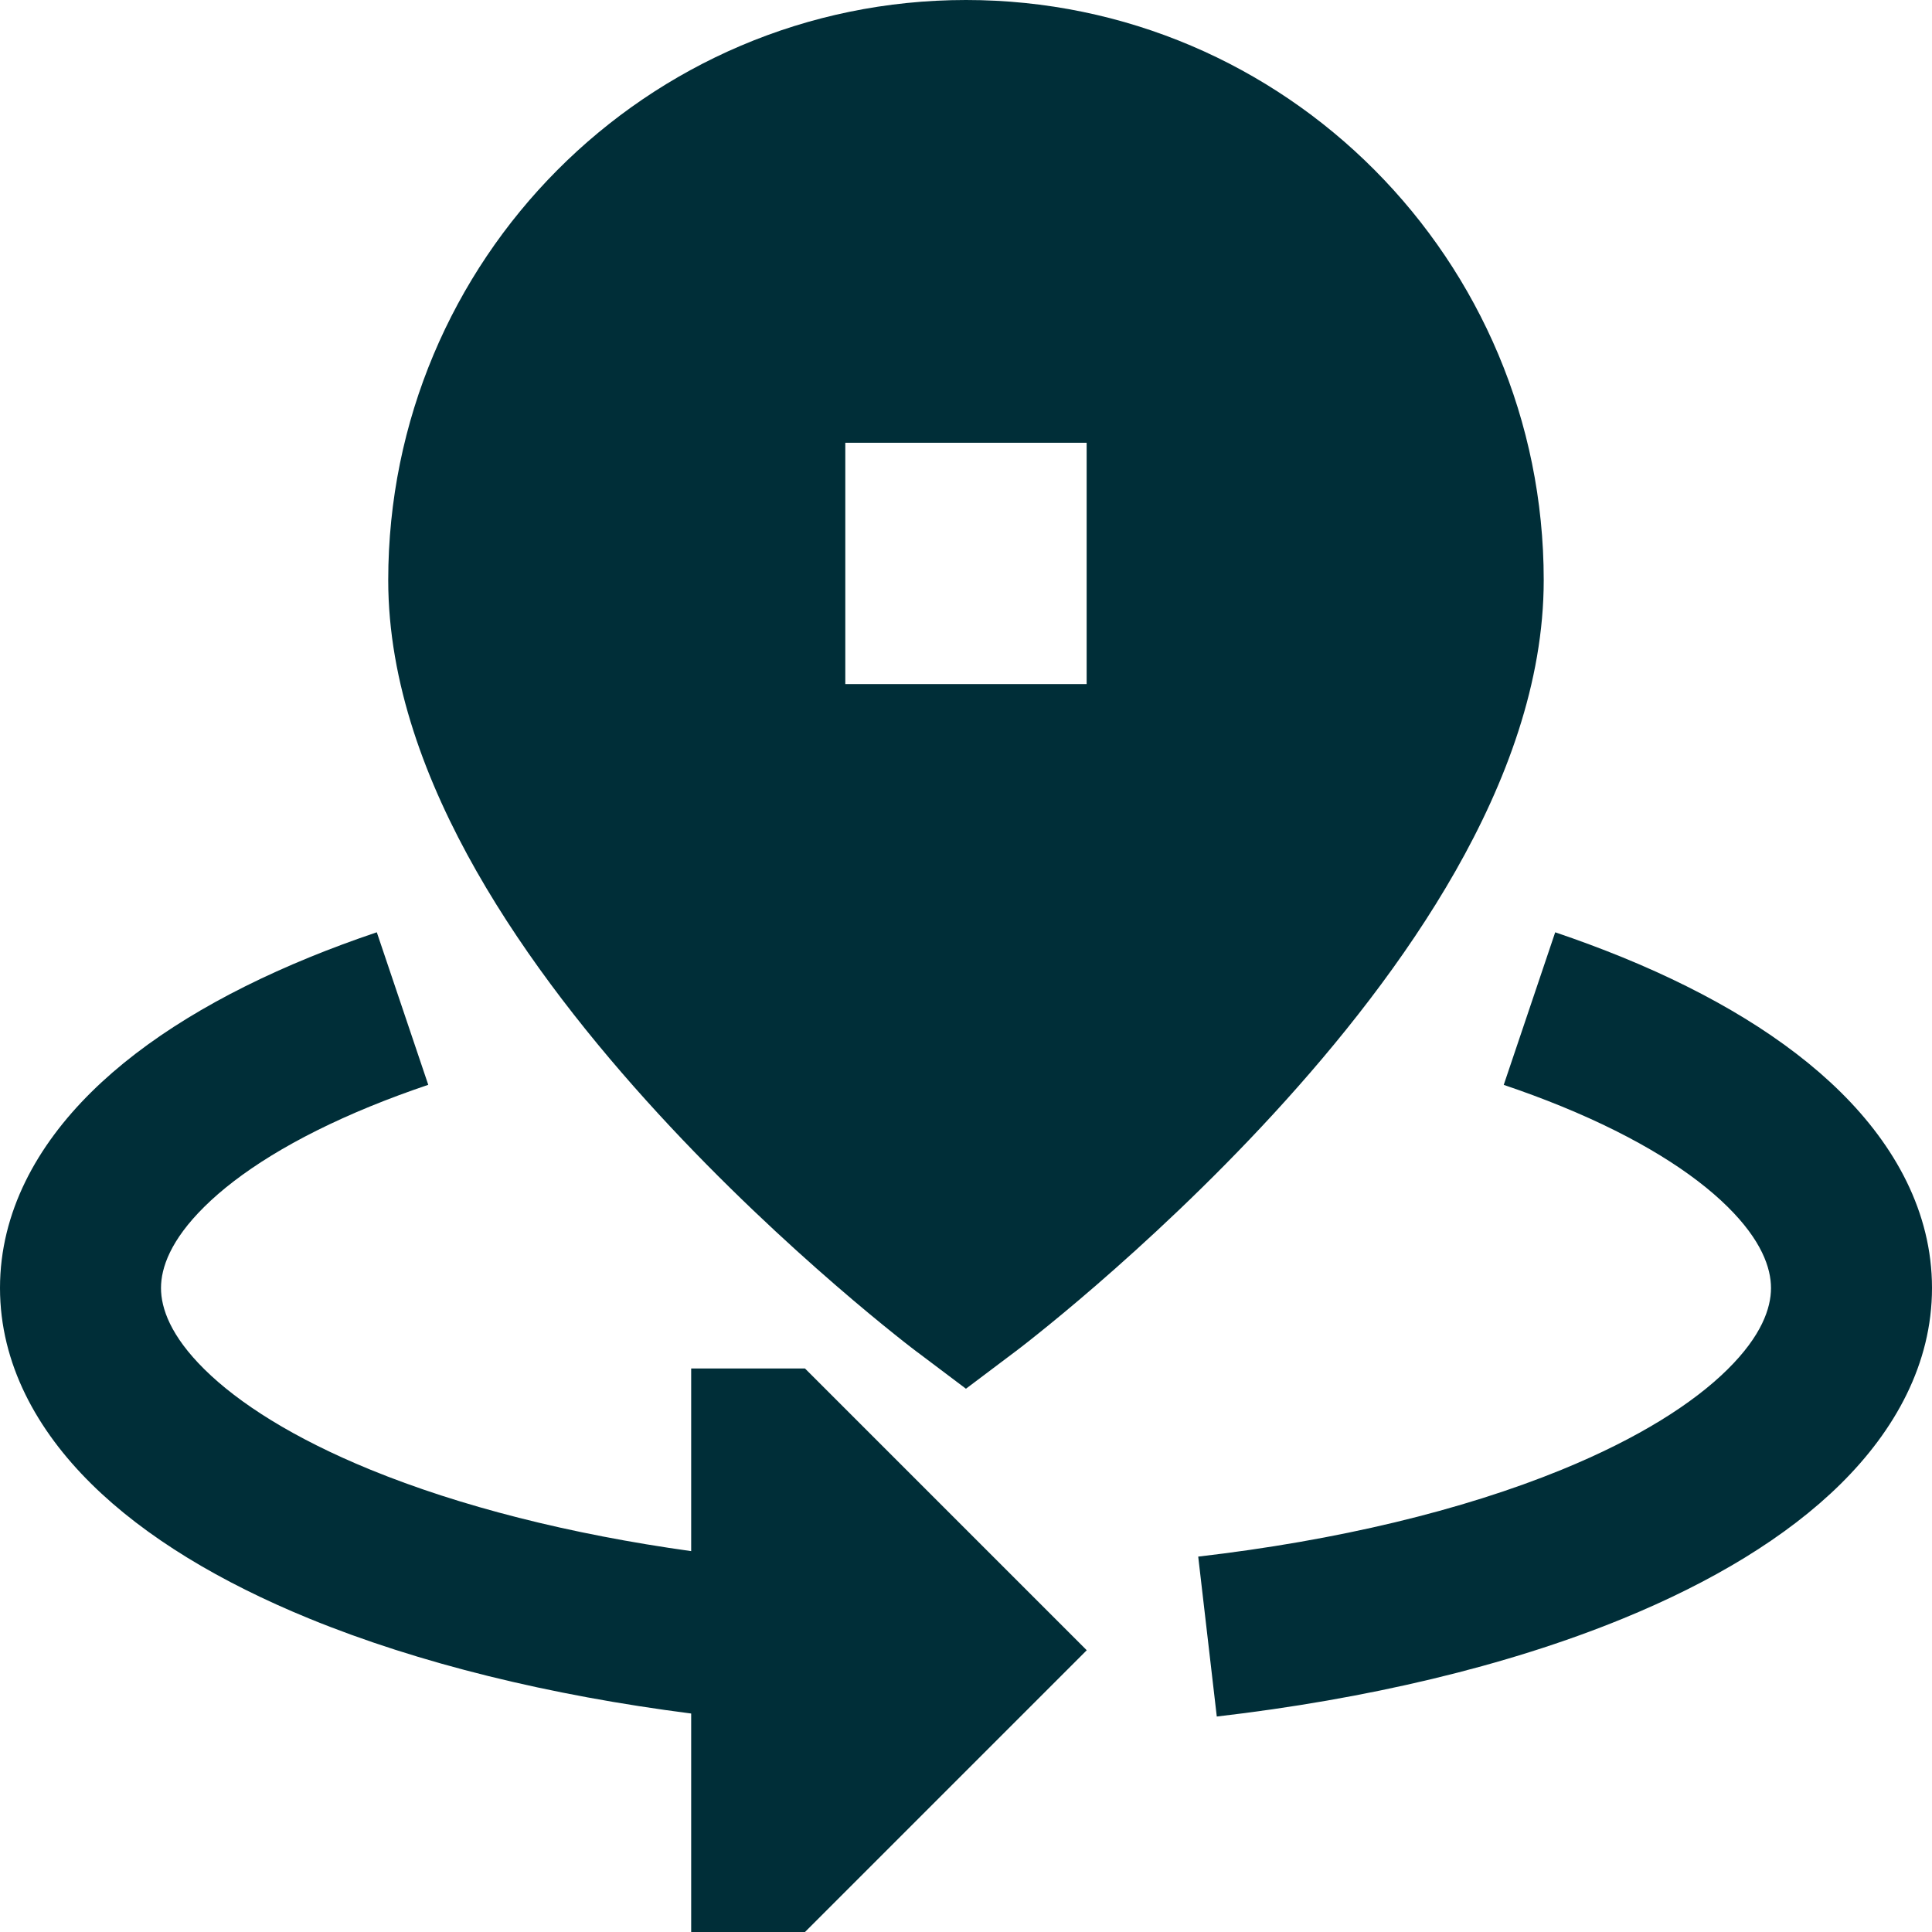 <svg xmlns="http://www.w3.org/2000/svg" fill="none" viewBox="0 0 36 36" id="Sync-Location--Streamline-Sharp" height="36" width="36">
  <desc>
    Sync Location Streamline Icon: https://streamlinehq.com
  </desc>
  <g id="Solid/02-Map-Travel/01-Map/sync-location--sync-location-pin-navigation-map-gps-travel">
    <path id="Union" fill="#002e38" fill-rule="evenodd" d="m17.097 25.198 -0.004 -0.003 -0.007 -0.005 -0.024 -0.018c-0.02 -0.016 -0.049 -0.038 -0.086 -0.066 -0.074 -0.057 -0.18 -0.14 -0.313 -0.247 -0.266 -0.213 -0.643 -0.522 -1.093 -0.912 -0.898 -0.777 -2.101 -1.884 -3.308 -3.199 -1.203 -1.31 -2.44 -2.857 -3.384 -4.516 -0.937 -1.647 -1.644 -3.509 -1.644 -5.421C7.235 4.847 12.048 0 18 0c5.952 0 10.765 4.847 10.765 10.81 0 1.911 -0.707 3.774 -1.644 5.421 -0.944 1.659 -2.181 3.207 -3.384 4.516 -1.207 1.314 -2.41 2.421 -3.308 3.199 -0.45 0.39 -0.827 0.699 -1.093 0.912 -0.133 0.107 -0.239 0.19 -0.313 0.247 -0.037 0.029 -0.066 0.051 -0.086 0.066l-0.024 0.018 -0.007 0.005 -0.907 0.683 -0.903 -0.68ZM15.751 8.25h4.497v4.497h-4.497V8.25Zm-8.731 9.122c-0.432 0.146 -0.851 0.301 -1.256 0.467 -1.66 0.679 -3.058 1.518 -4.063 2.511C0.692 21.347 0 22.585 0 24c0 1.414 0.692 2.653 1.702 3.65 1.005 0.993 2.403 1.832 4.063 2.511 2.039 0.834 4.485 1.431 7.114 1.768V36H15l5.25 -5.25L15 25.5H12.879v3.403c-2.258 -0.315 -4.309 -0.835 -5.978 -1.518 -1.434 -0.587 -2.453 -1.239 -3.091 -1.869C3.177 24.891 3 24.376 3 24c0 -0.376 0.177 -0.891 0.81 -1.516 0.637 -0.63 1.656 -1.282 3.091 -1.869 0.343 -0.14 0.703 -0.274 1.079 -0.401l-0.959 -2.843Zm23.215 0.467c-0.405 -0.165 -0.824 -0.321 -1.256 -0.467l-0.959 2.843c0.376 0.127 0.736 0.261 1.079 0.401 1.434 0.587 2.453 1.239 3.091 1.869 0.633 0.625 0.81 1.14 0.81 1.516 0 0.376 -0.177 0.891 -0.81 1.516 -0.637 0.63 -1.656 1.282 -3.091 1.869 -1.853 0.758 -4.187 1.32 -6.772 1.619l0.346 2.98c2.785 -0.323 5.398 -0.937 7.562 -1.823 1.66 -0.679 3.058 -1.518 4.063 -2.511C35.308 26.653 36 25.414 36 24c0 -1.414 -0.692 -2.653 -1.702 -3.65 -1.005 -0.993 -2.403 -1.832 -4.063 -2.511Z" clip-rule="evenodd" stroke-width="1.5"></path>
  </g>
</svg>